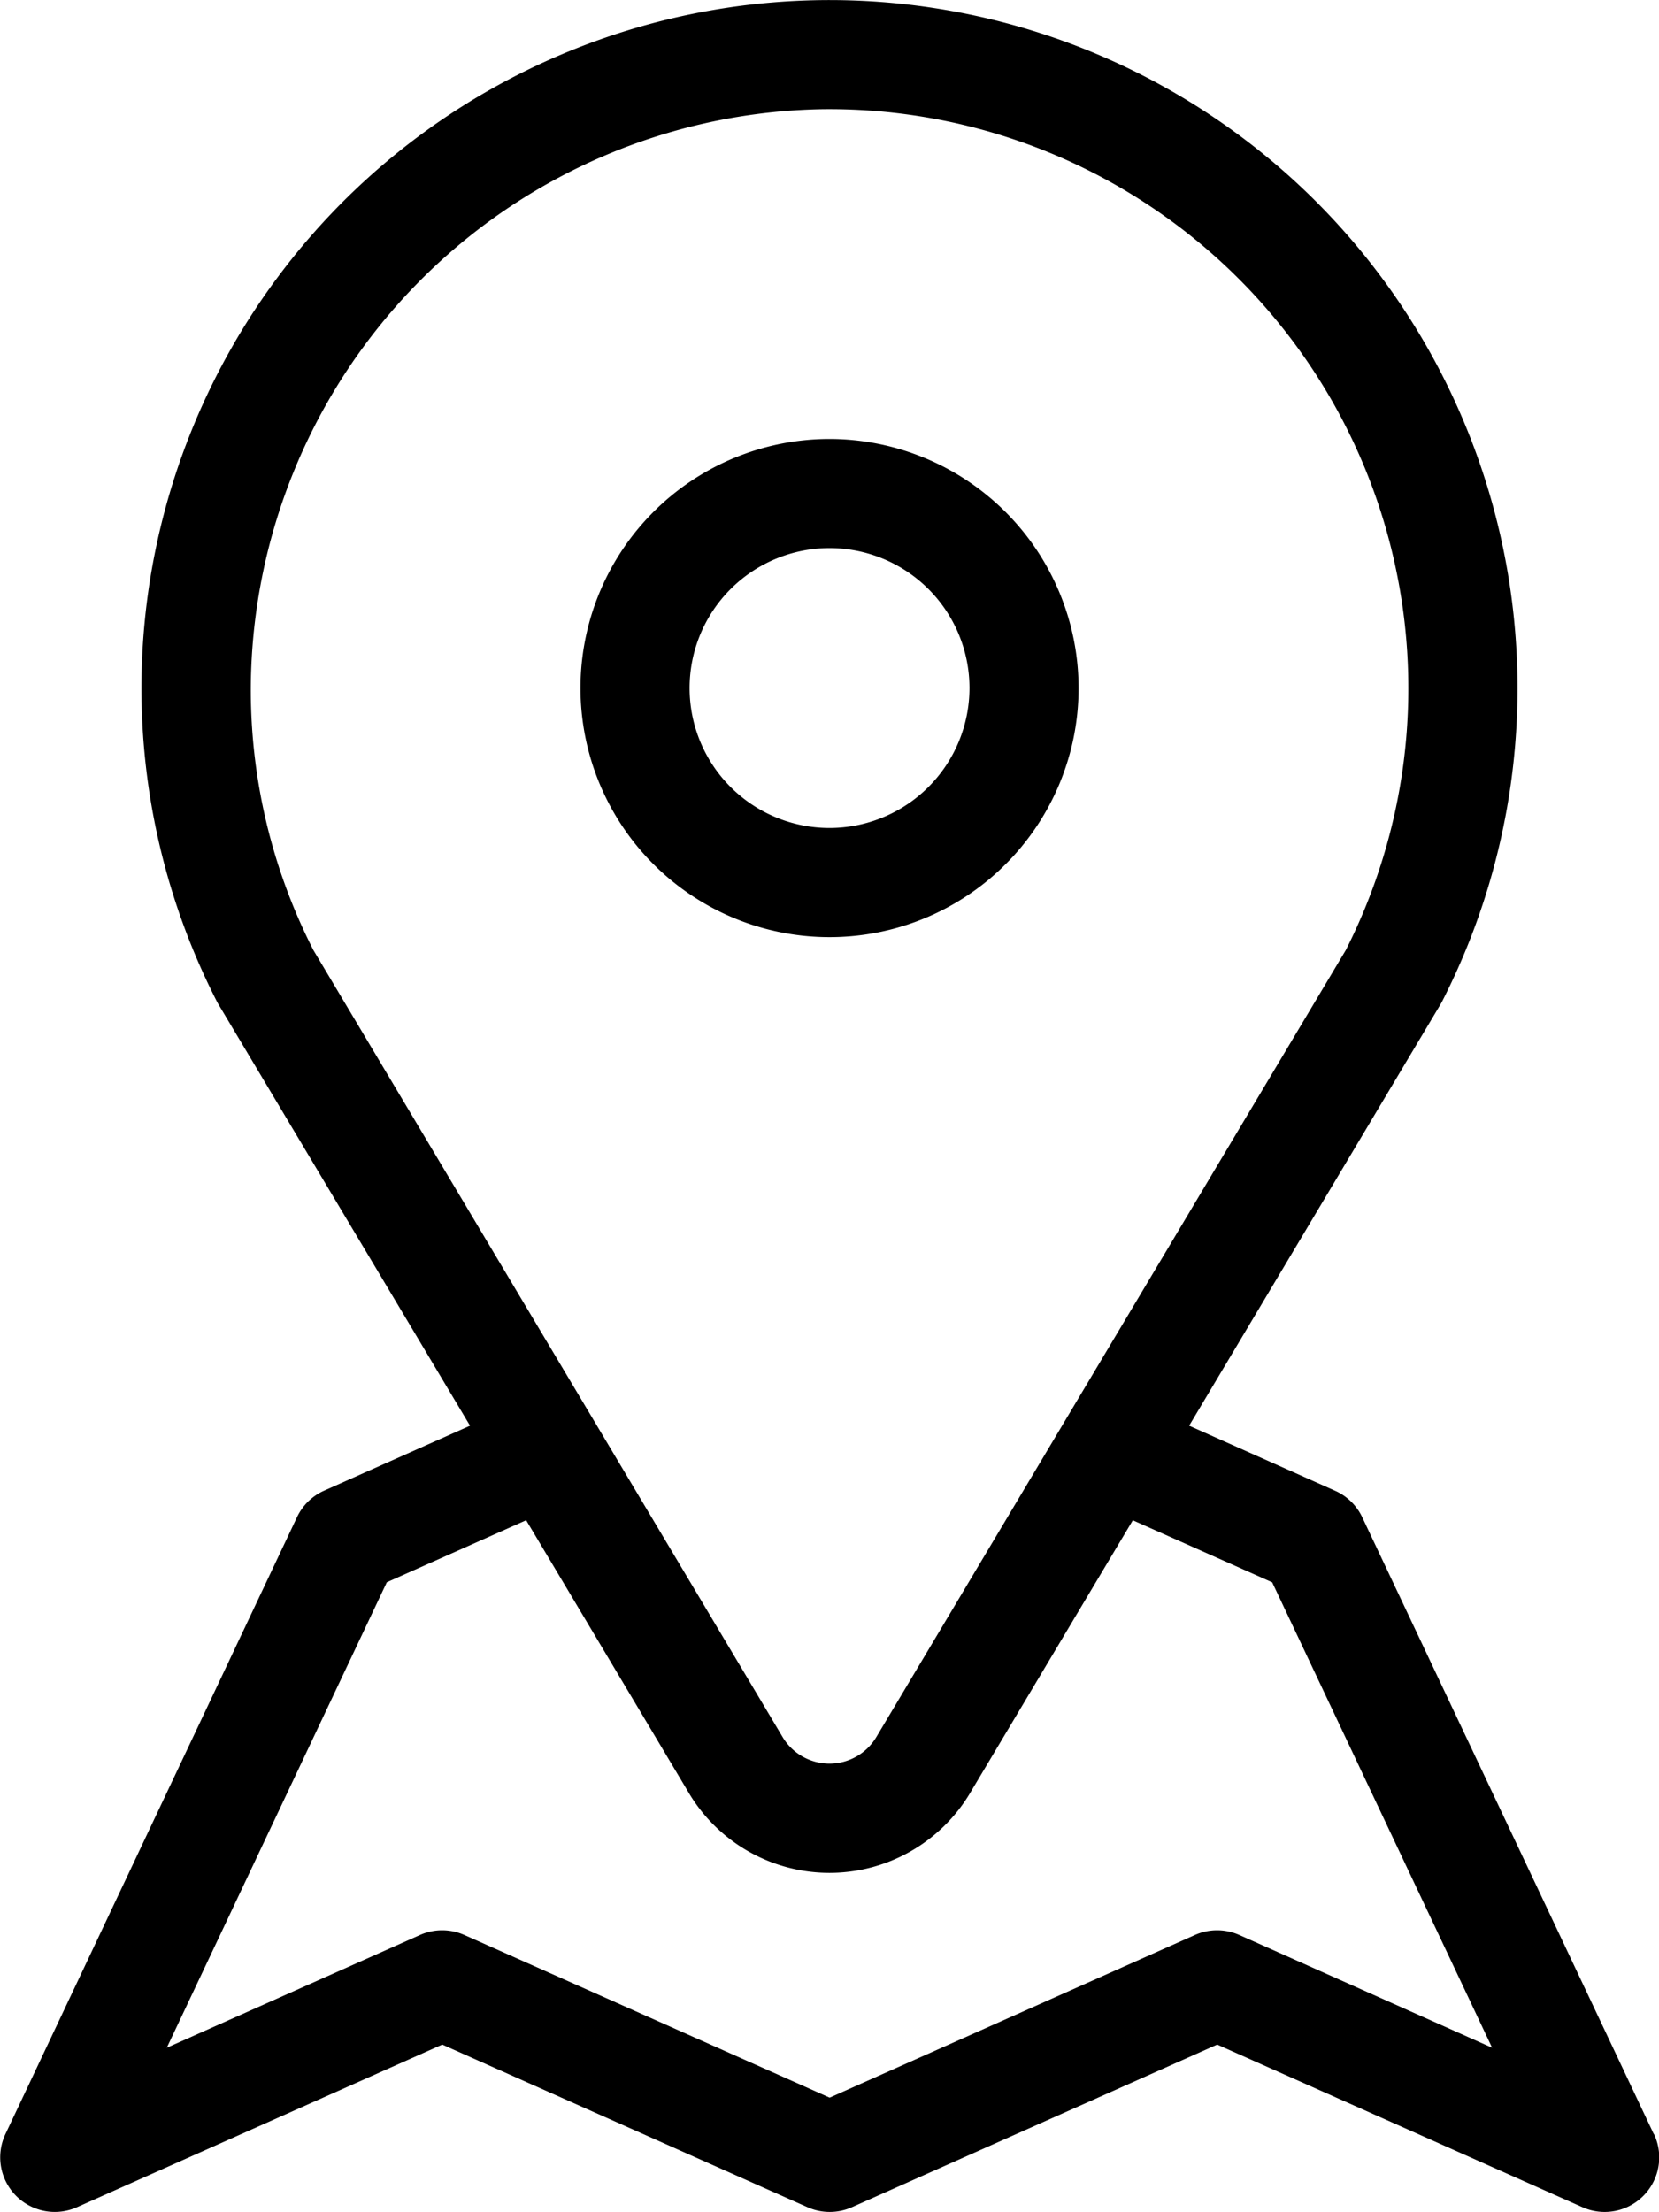 <?xml version="1.0" encoding="utf-8"?>
<!DOCTYPE svg>
<svg xmlns="http://www.w3.org/2000/svg" width="49.506" height="66" viewBox="0 0 49.506 66"><g transform="translate(-63.974 0)"><g transform="translate(63.974 0)"><g transform="translate(0 0)"><path d="M113.324,63.675l-8.7-18.405a1.628,1.628,0,0,0-.835-.8L99.459,42.54l7.5-12.571c.018-.03.035-.061.051-.092a20.543,20.543,0,0,0-3.867-23.966,20.534,20.534,0,0,0-32.7,23.966q.024.047.051.092L78,42.54l-4.354,1.938a1.628,1.628,0,0,0-.81.792l-8.7,18.405a1.629,1.629,0,0,0,2.135,2.184l10.9-4.853,10.9,4.853a1.63,1.63,0,0,0,1.325,0l10.9-4.853,10.9,4.853a1.628,1.628,0,0,0,2.134-2.184Zm-40-35.328a17.081,17.081,0,0,1-1.865-7.922A17.36,17.36,0,0,1,88.482,3.259a17.28,17.28,0,0,1,15.653,25.088L90.126,51.827a1.629,1.629,0,0,1-2.8,0Zm27.632,29.389a1.63,1.63,0,0,0-1.325,0l-10.9,4.853-10.9-4.853a1.63,1.63,0,0,0-1.325,0L68.951,61.1l6.566-13.889,4.158-1.851L84.531,53.5a4.886,4.886,0,0,0,8.391,0l4.856-8.138,4.159,1.851L108.5,61.1Z" transform="translate(-63.974 0)"/></g></g><g transform="translate(81.295 13.098)"><g transform="translate(0)"><path d="M205.778,101.607a7.432,7.432,0,1,0,7.432,7.432A7.441,7.441,0,0,0,205.778,101.607Zm0,11.608a4.176,4.176,0,1,1,4.176-4.176A4.18,4.18,0,0,1,205.778,113.215Z" transform="translate(-198.345 -101.607)"/></g></g></g></svg>